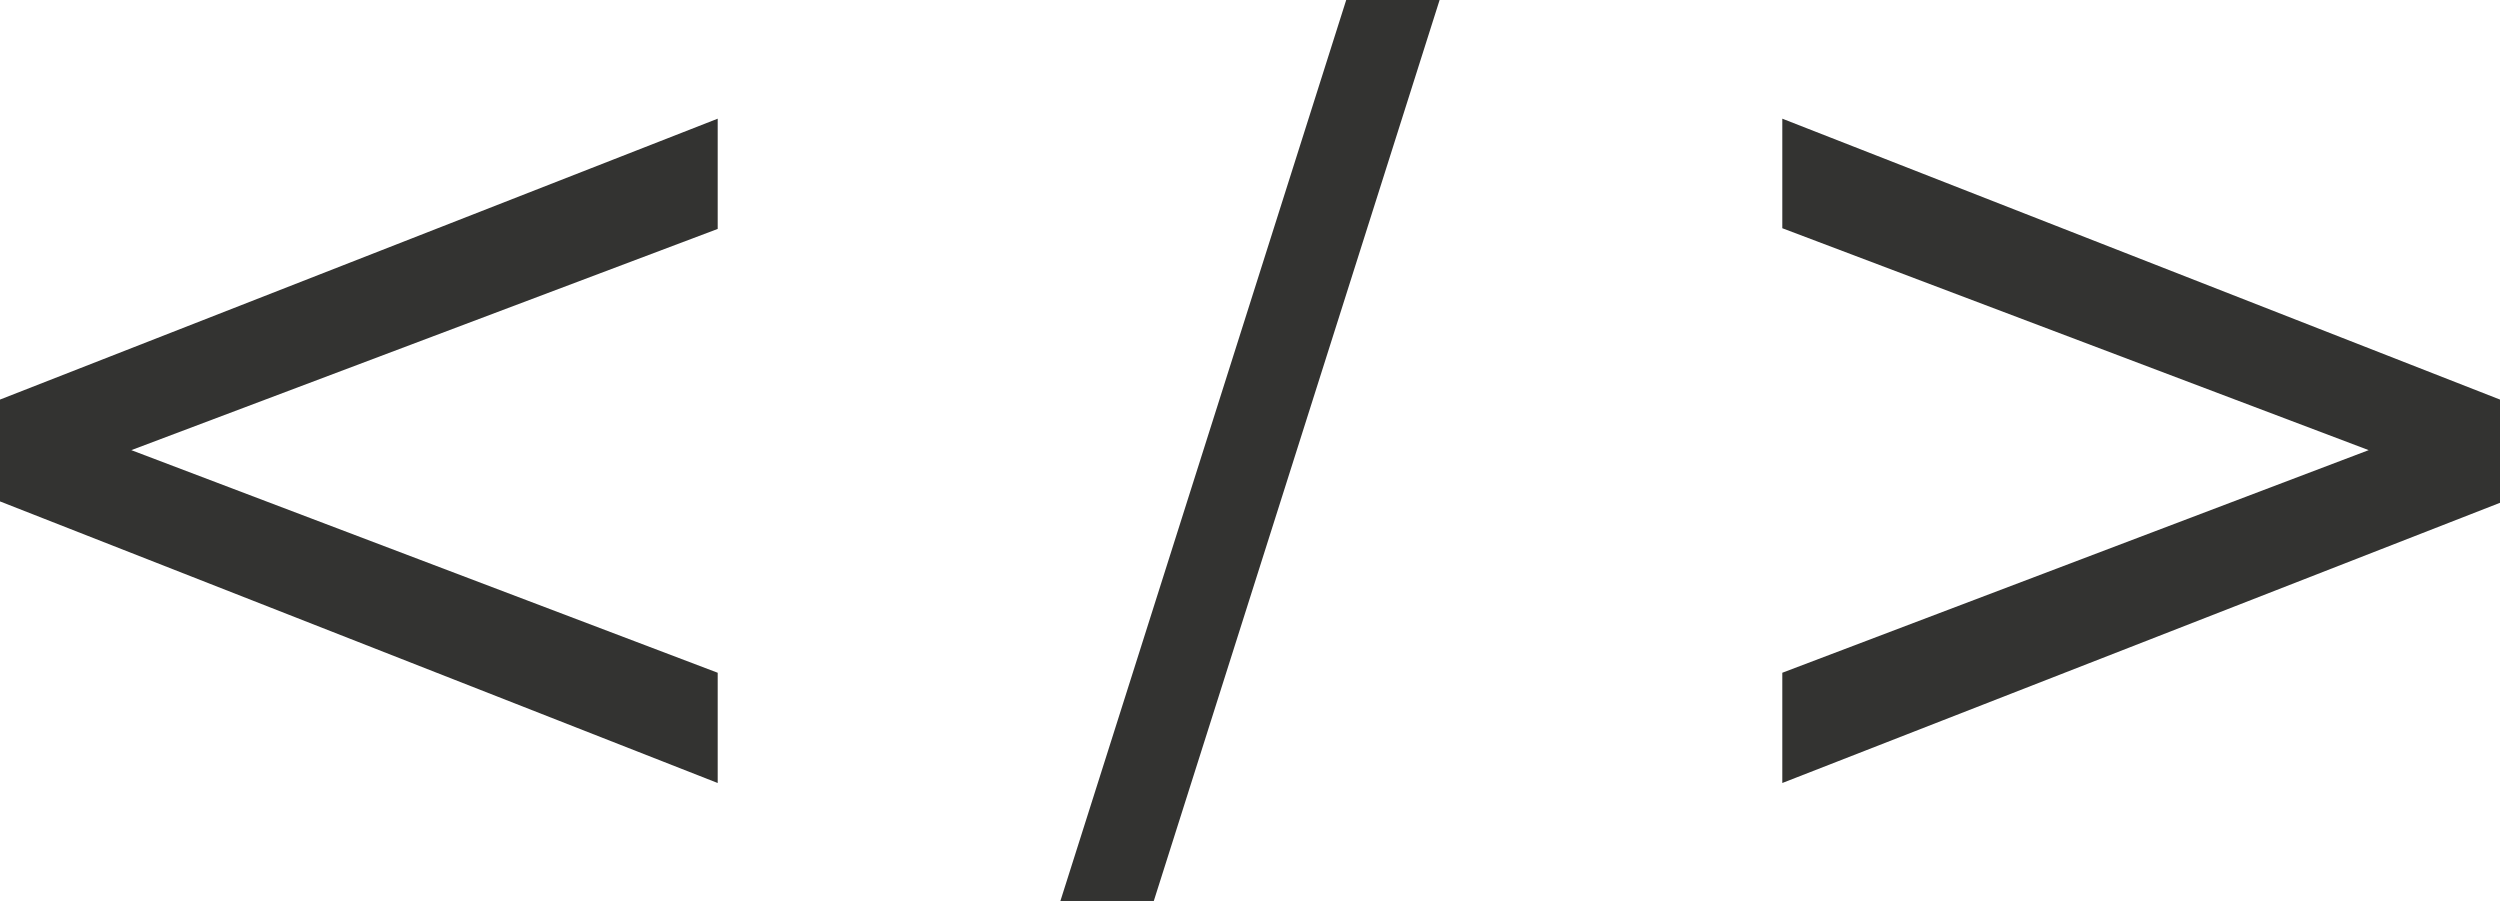 <svg xmlns="http://www.w3.org/2000/svg" id="Layer_1" data-name="Layer 1" viewBox="0 0 35.6 12.83"><defs><style>      .cls-1 {        opacity: .9;      }      .cls-2 {        fill: #1d1d1b;      }    </style></defs><g class="cls-1"><path class="cls-2" d="M19.17,0h1.33l-4.07,12.83h-1.33L19.17,0Z"></path><path class="cls-2" d="M0,5.69L10.22,1.69v1.57L1.87,6.41l8.35,3.17v1.57L0,7.14v-1.45Z"></path><path class="cls-2" d="M35.6,7.16l-10.22,3.99v-1.57l8.35-3.17-8.35-3.16V1.69l10.22,4v1.47Z"></path></g></svg>